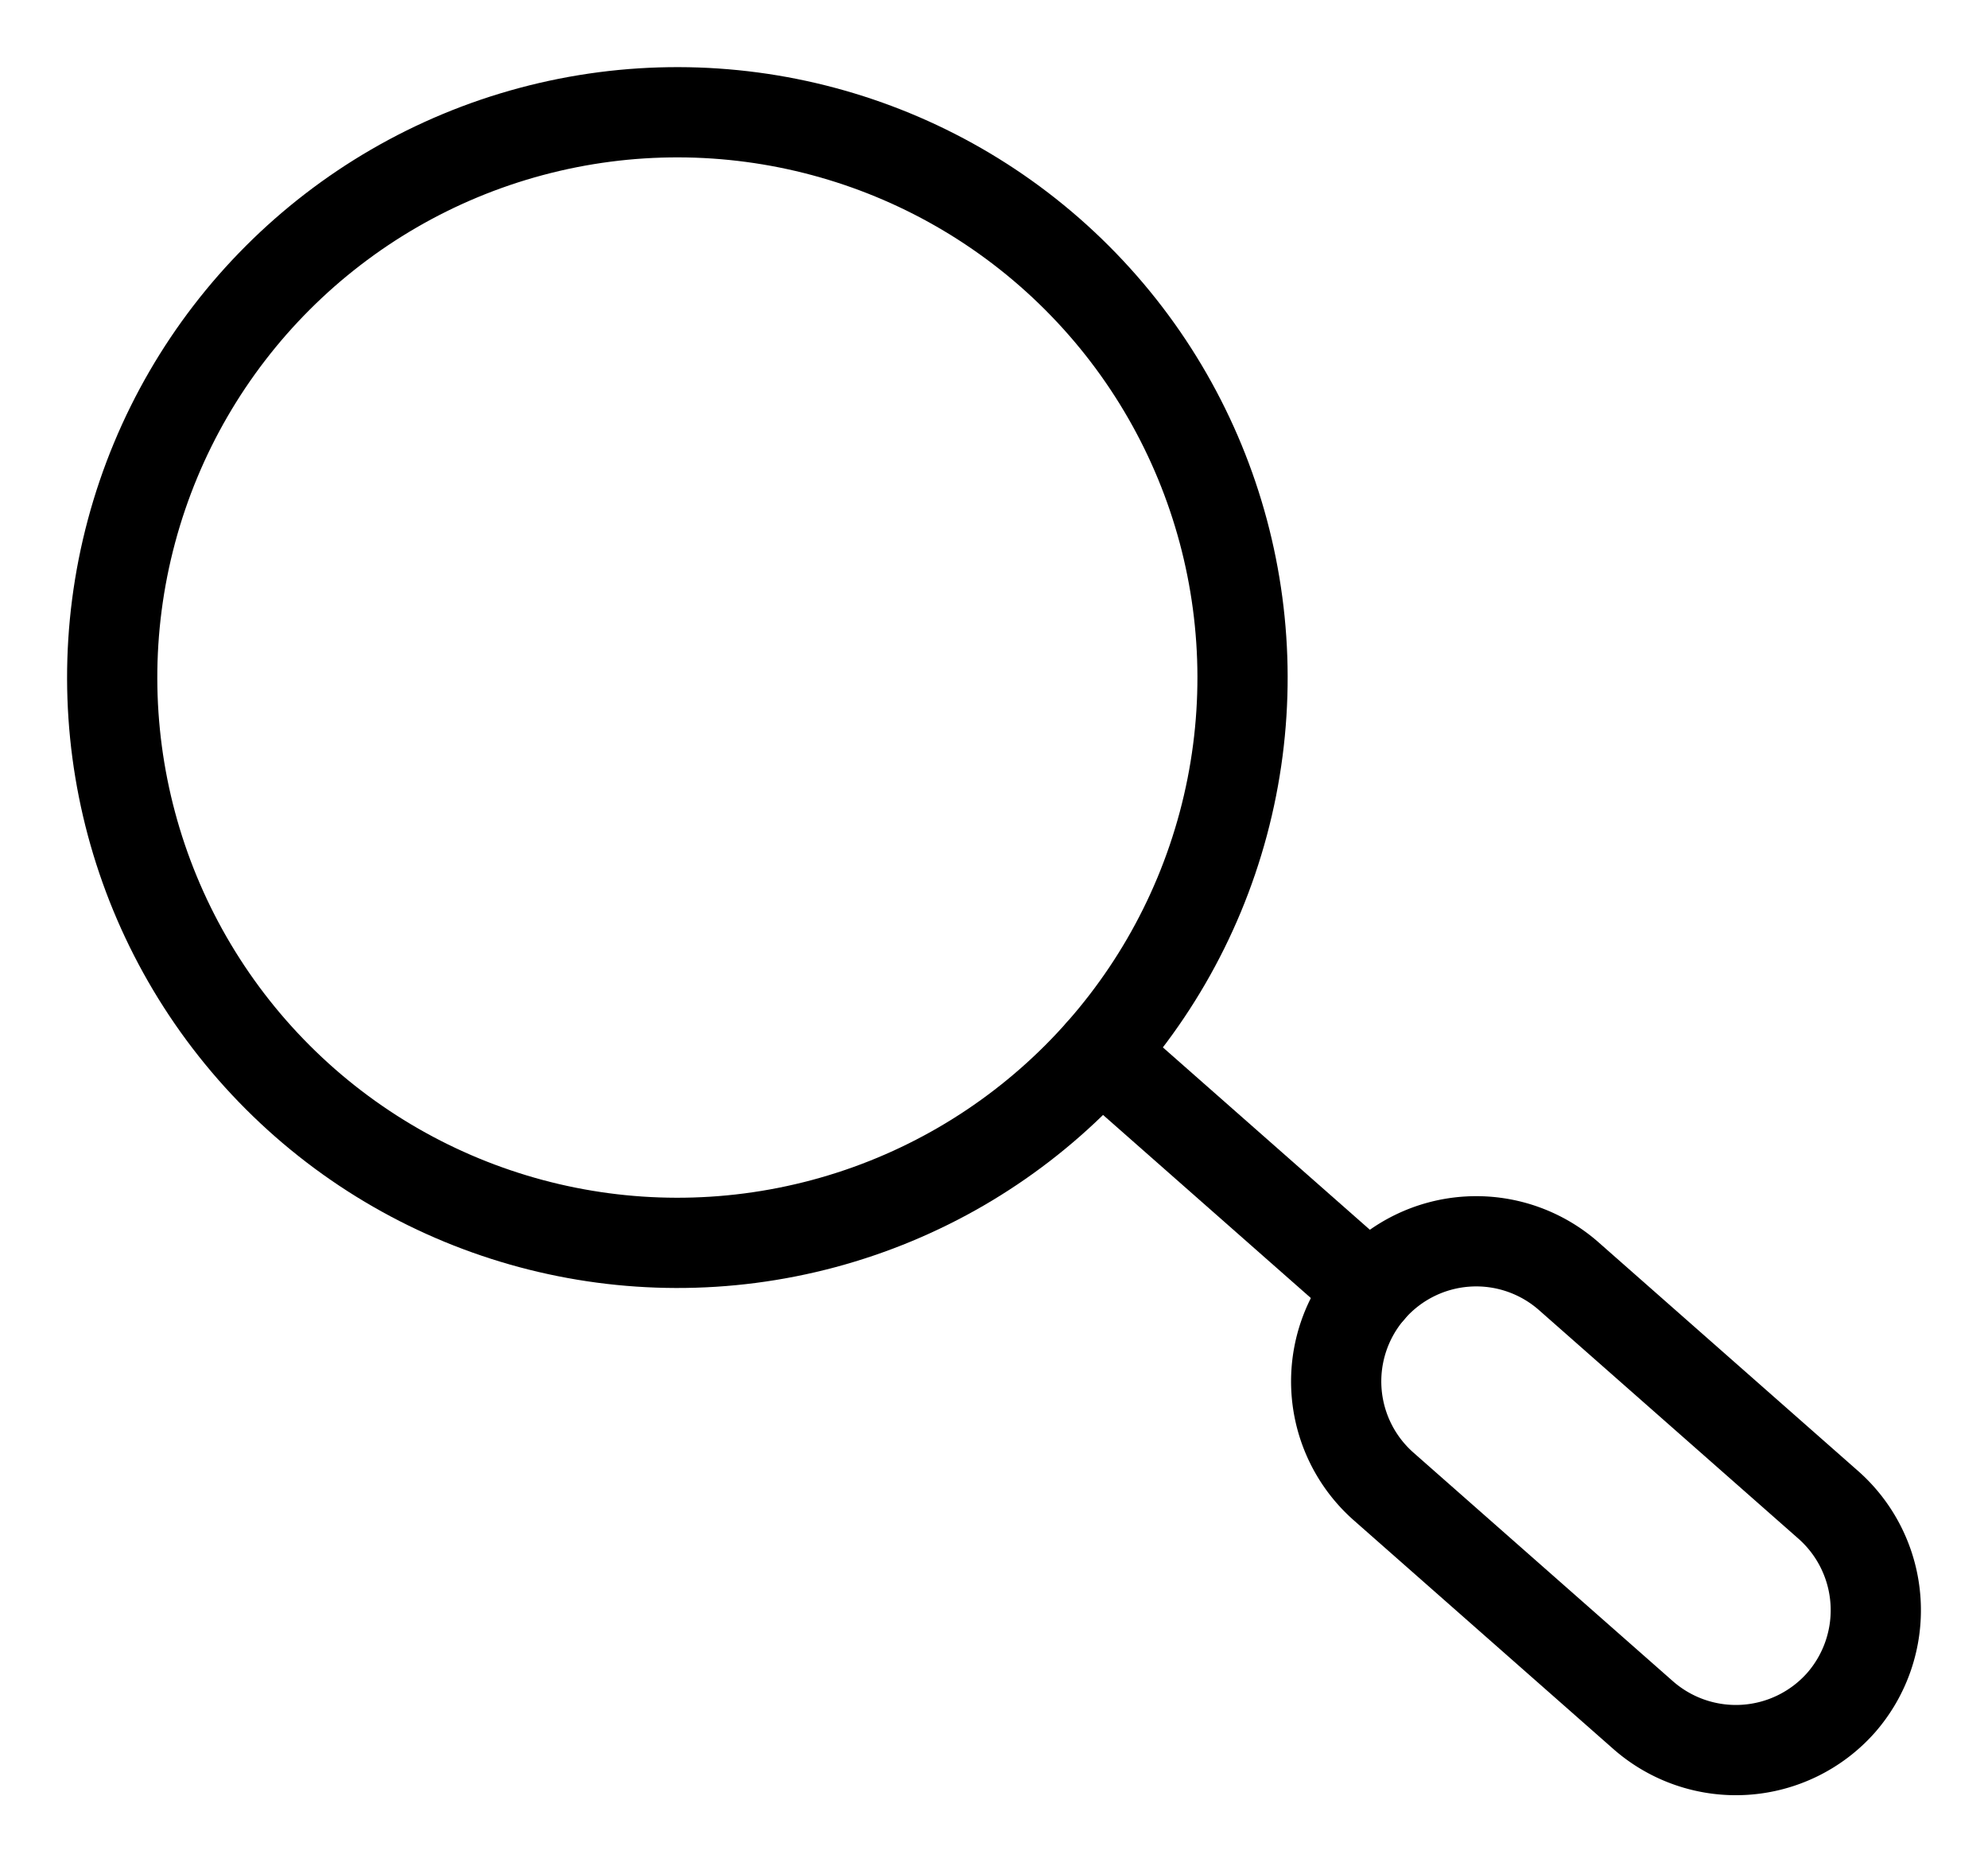 <svg xmlns="http://www.w3.org/2000/svg" xmlns:xlink="http://www.w3.org/1999/xlink" width="22.034" height="20.637" viewBox="0 0 22.034 20.637"><defs><style>.a,.c{fill:none;}.a{stroke:#707070;}.b{clip-path:url(#a);}.c{stroke:#000;stroke-linecap:round;stroke-linejoin:round;}</style><clipPath id="a"><rect class="a" width="22.034" height="20.637"/></clipPath></defs><g class="b"><circle class="c" cx="6.264" cy="6.264" r="6.264" transform="translate(-1.351 7.508) rotate(-45)"/><path class="c" d="M363.917,336.287h0a1.557,1.557,0,0,1-2.191.139l-2.878-2.535a1.552,1.552,0,0,1,2.052-2.33l2.878,2.535A1.557,1.557,0,0,1,363.917,336.287Z" transform="translate(-343.512 -317.419)"/><line class="c" x2="2.988" y2="2.632" transform="translate(12.197 11.663)"/></g></svg>